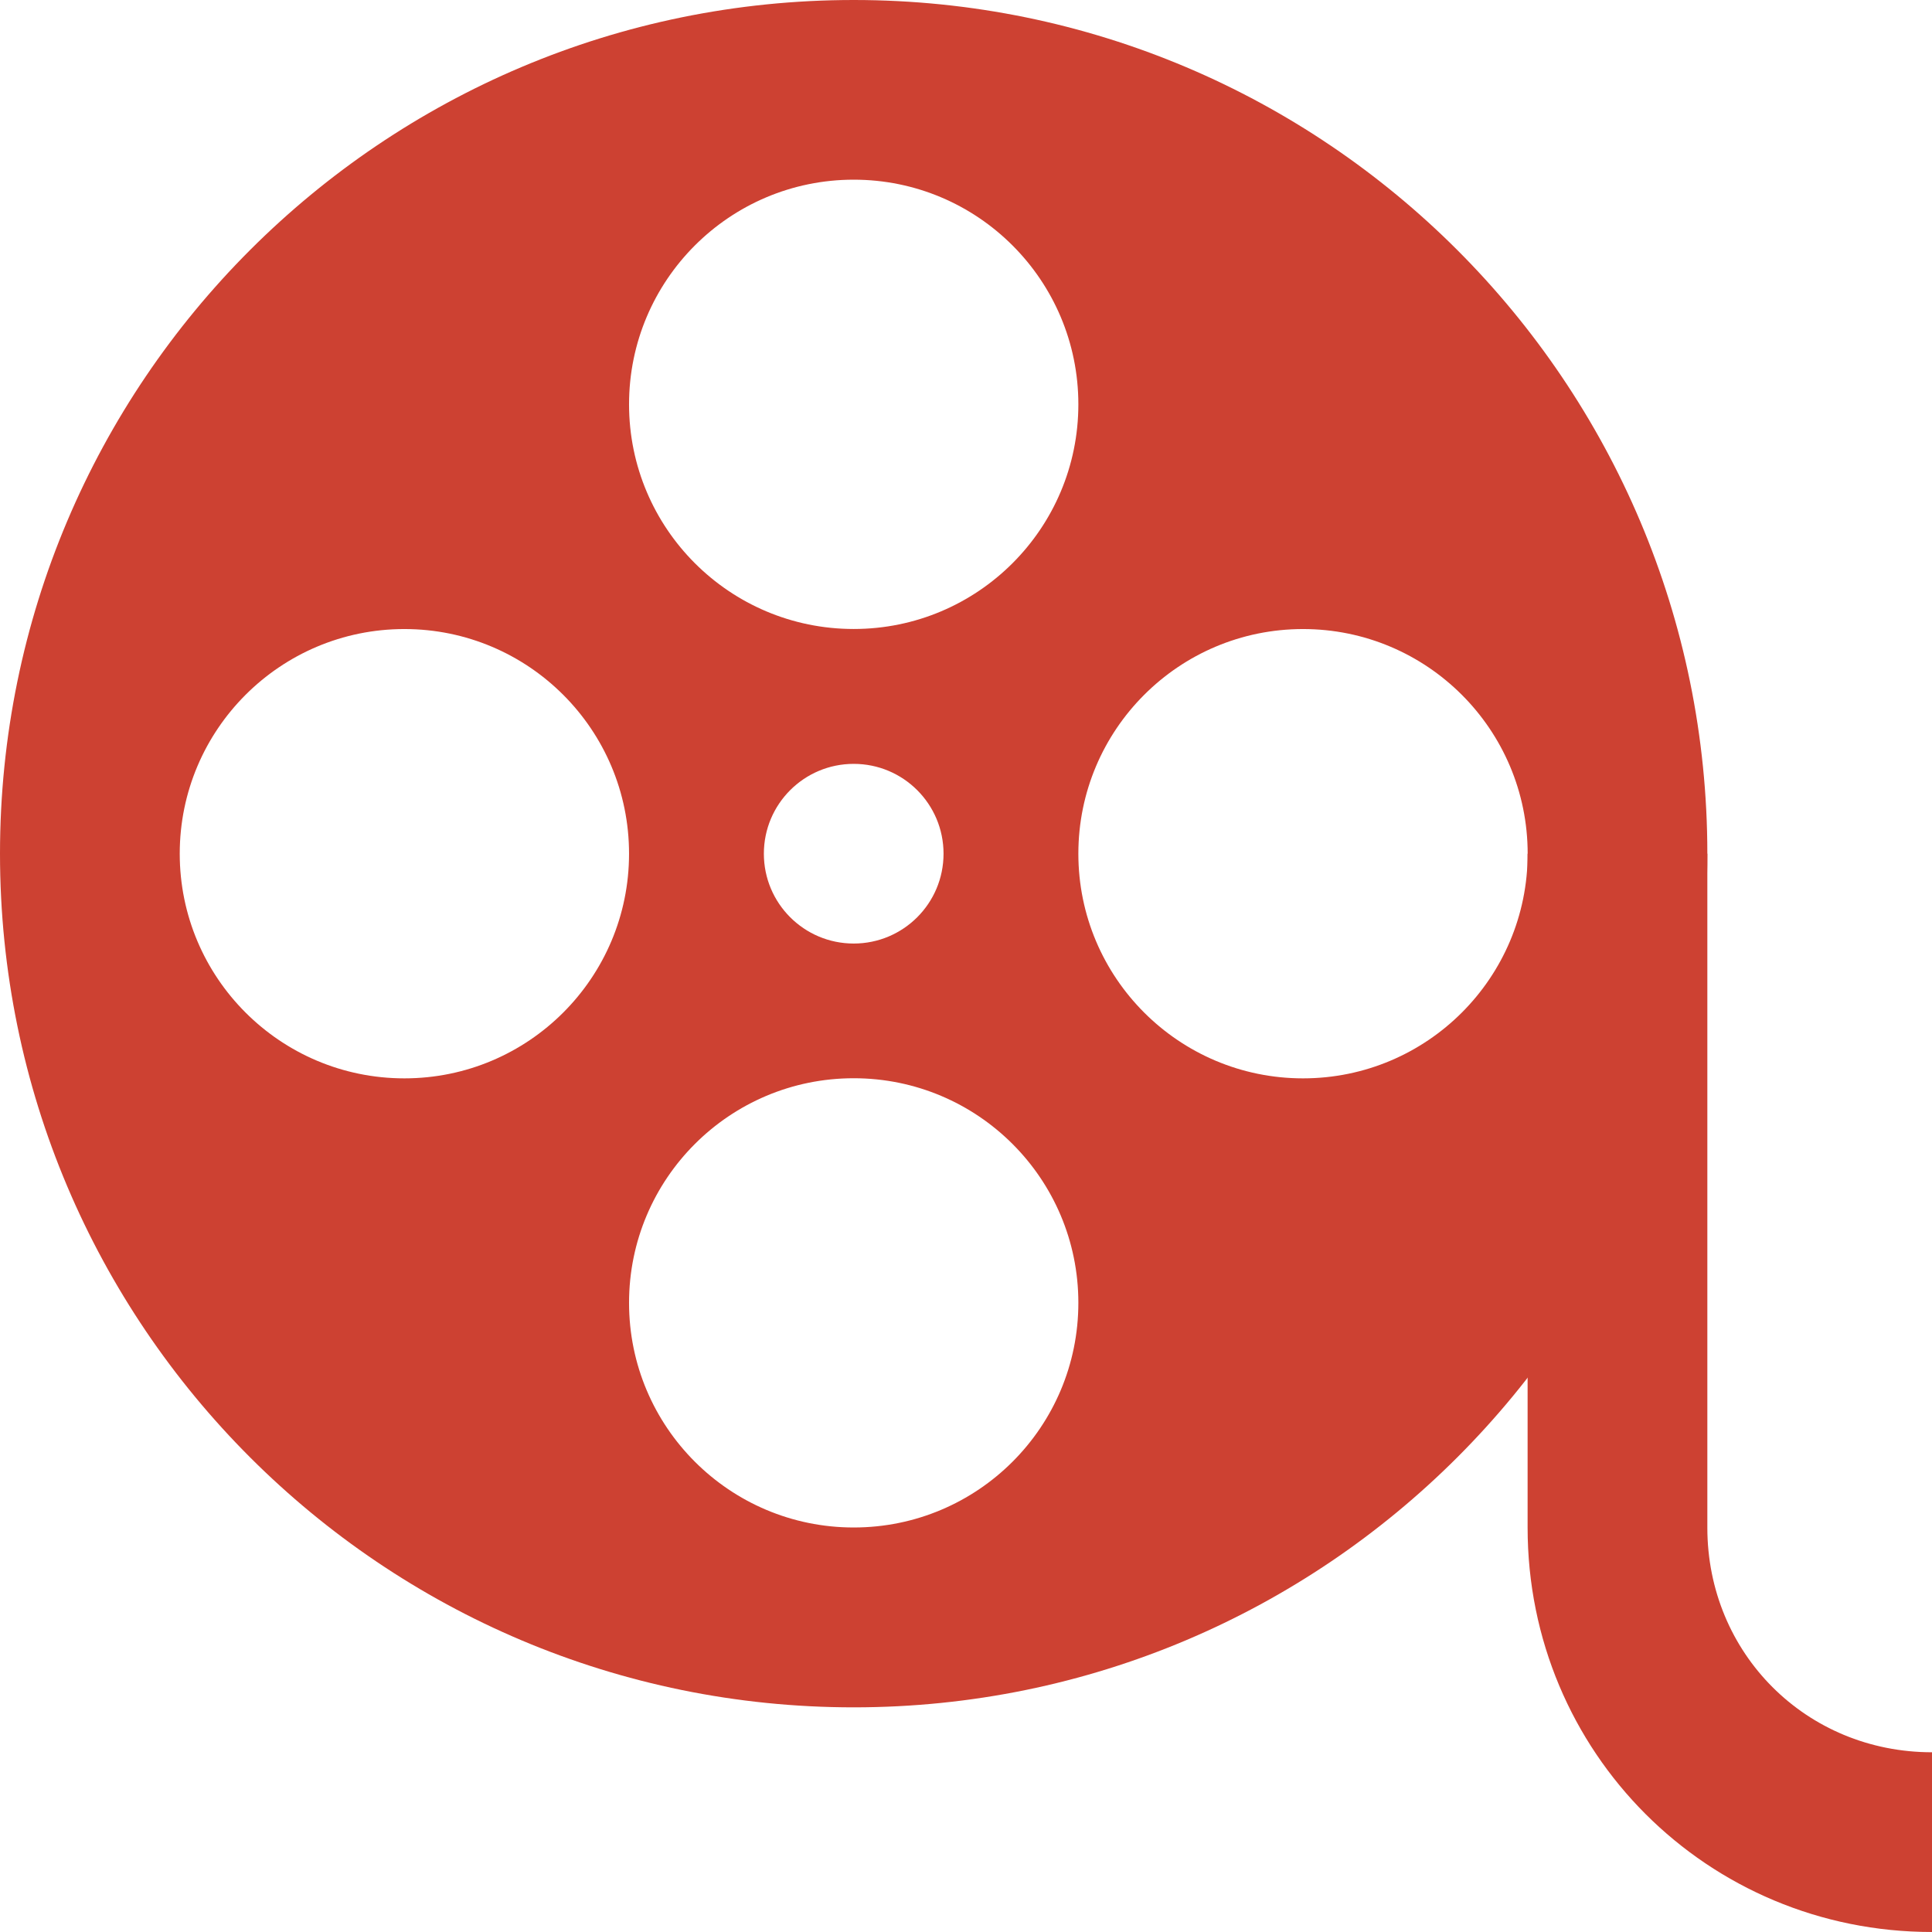 <svg width="32" height="32" viewBox="0 0 32 32" fill="none" xmlns="http://www.w3.org/2000/svg">
<path d="M28.279 25.302V14.14H25.302V25.302C25.302 29.023 28.279 32 32 32V29.023C29.916 29.023 28.279 27.386 28.279 25.302Z" fill="#CD4132"/>
<path fill-rule="evenodd" clip-rule="evenodd" d="M28.279 14.14C28.279 21.949 21.949 28.279 14.14 28.279C6.331 28.279 0 21.949 0 14.14C0 6.331 6.331 0 14.14 0C21.949 0 28.279 6.331 28.279 14.14ZM15.628 14.14C15.628 14.962 14.962 15.628 14.14 15.628C13.318 15.628 12.652 14.962 12.652 14.14C12.652 13.318 13.318 12.652 14.14 12.652C14.962 12.652 15.628 13.318 15.628 14.14ZM14.14 10.418C16.195 10.418 17.861 8.752 17.861 6.697C17.861 4.642 16.195 2.976 14.14 2.976C12.085 2.976 10.419 4.642 10.419 6.697C10.419 8.752 12.085 10.418 14.14 10.418ZM17.861 21.579C17.861 23.635 16.195 25.3 14.14 25.3C12.085 25.3 10.419 23.635 10.419 21.579C10.419 19.524 12.085 17.859 14.14 17.859C16.195 17.859 17.861 19.524 17.861 21.579ZM21.582 17.861C23.637 17.861 25.303 16.195 25.303 14.14C25.303 12.085 23.637 10.419 21.582 10.419C19.527 10.419 17.861 12.085 17.861 14.14C17.861 16.195 19.527 17.861 21.582 17.861ZM10.419 14.14C10.419 16.195 8.753 17.861 6.698 17.861C4.643 17.861 2.977 16.195 2.977 14.14C2.977 12.085 4.643 10.419 6.698 10.419C8.753 10.419 10.419 12.085 10.419 14.14Z" fill="#CD4132"/>
</svg>
